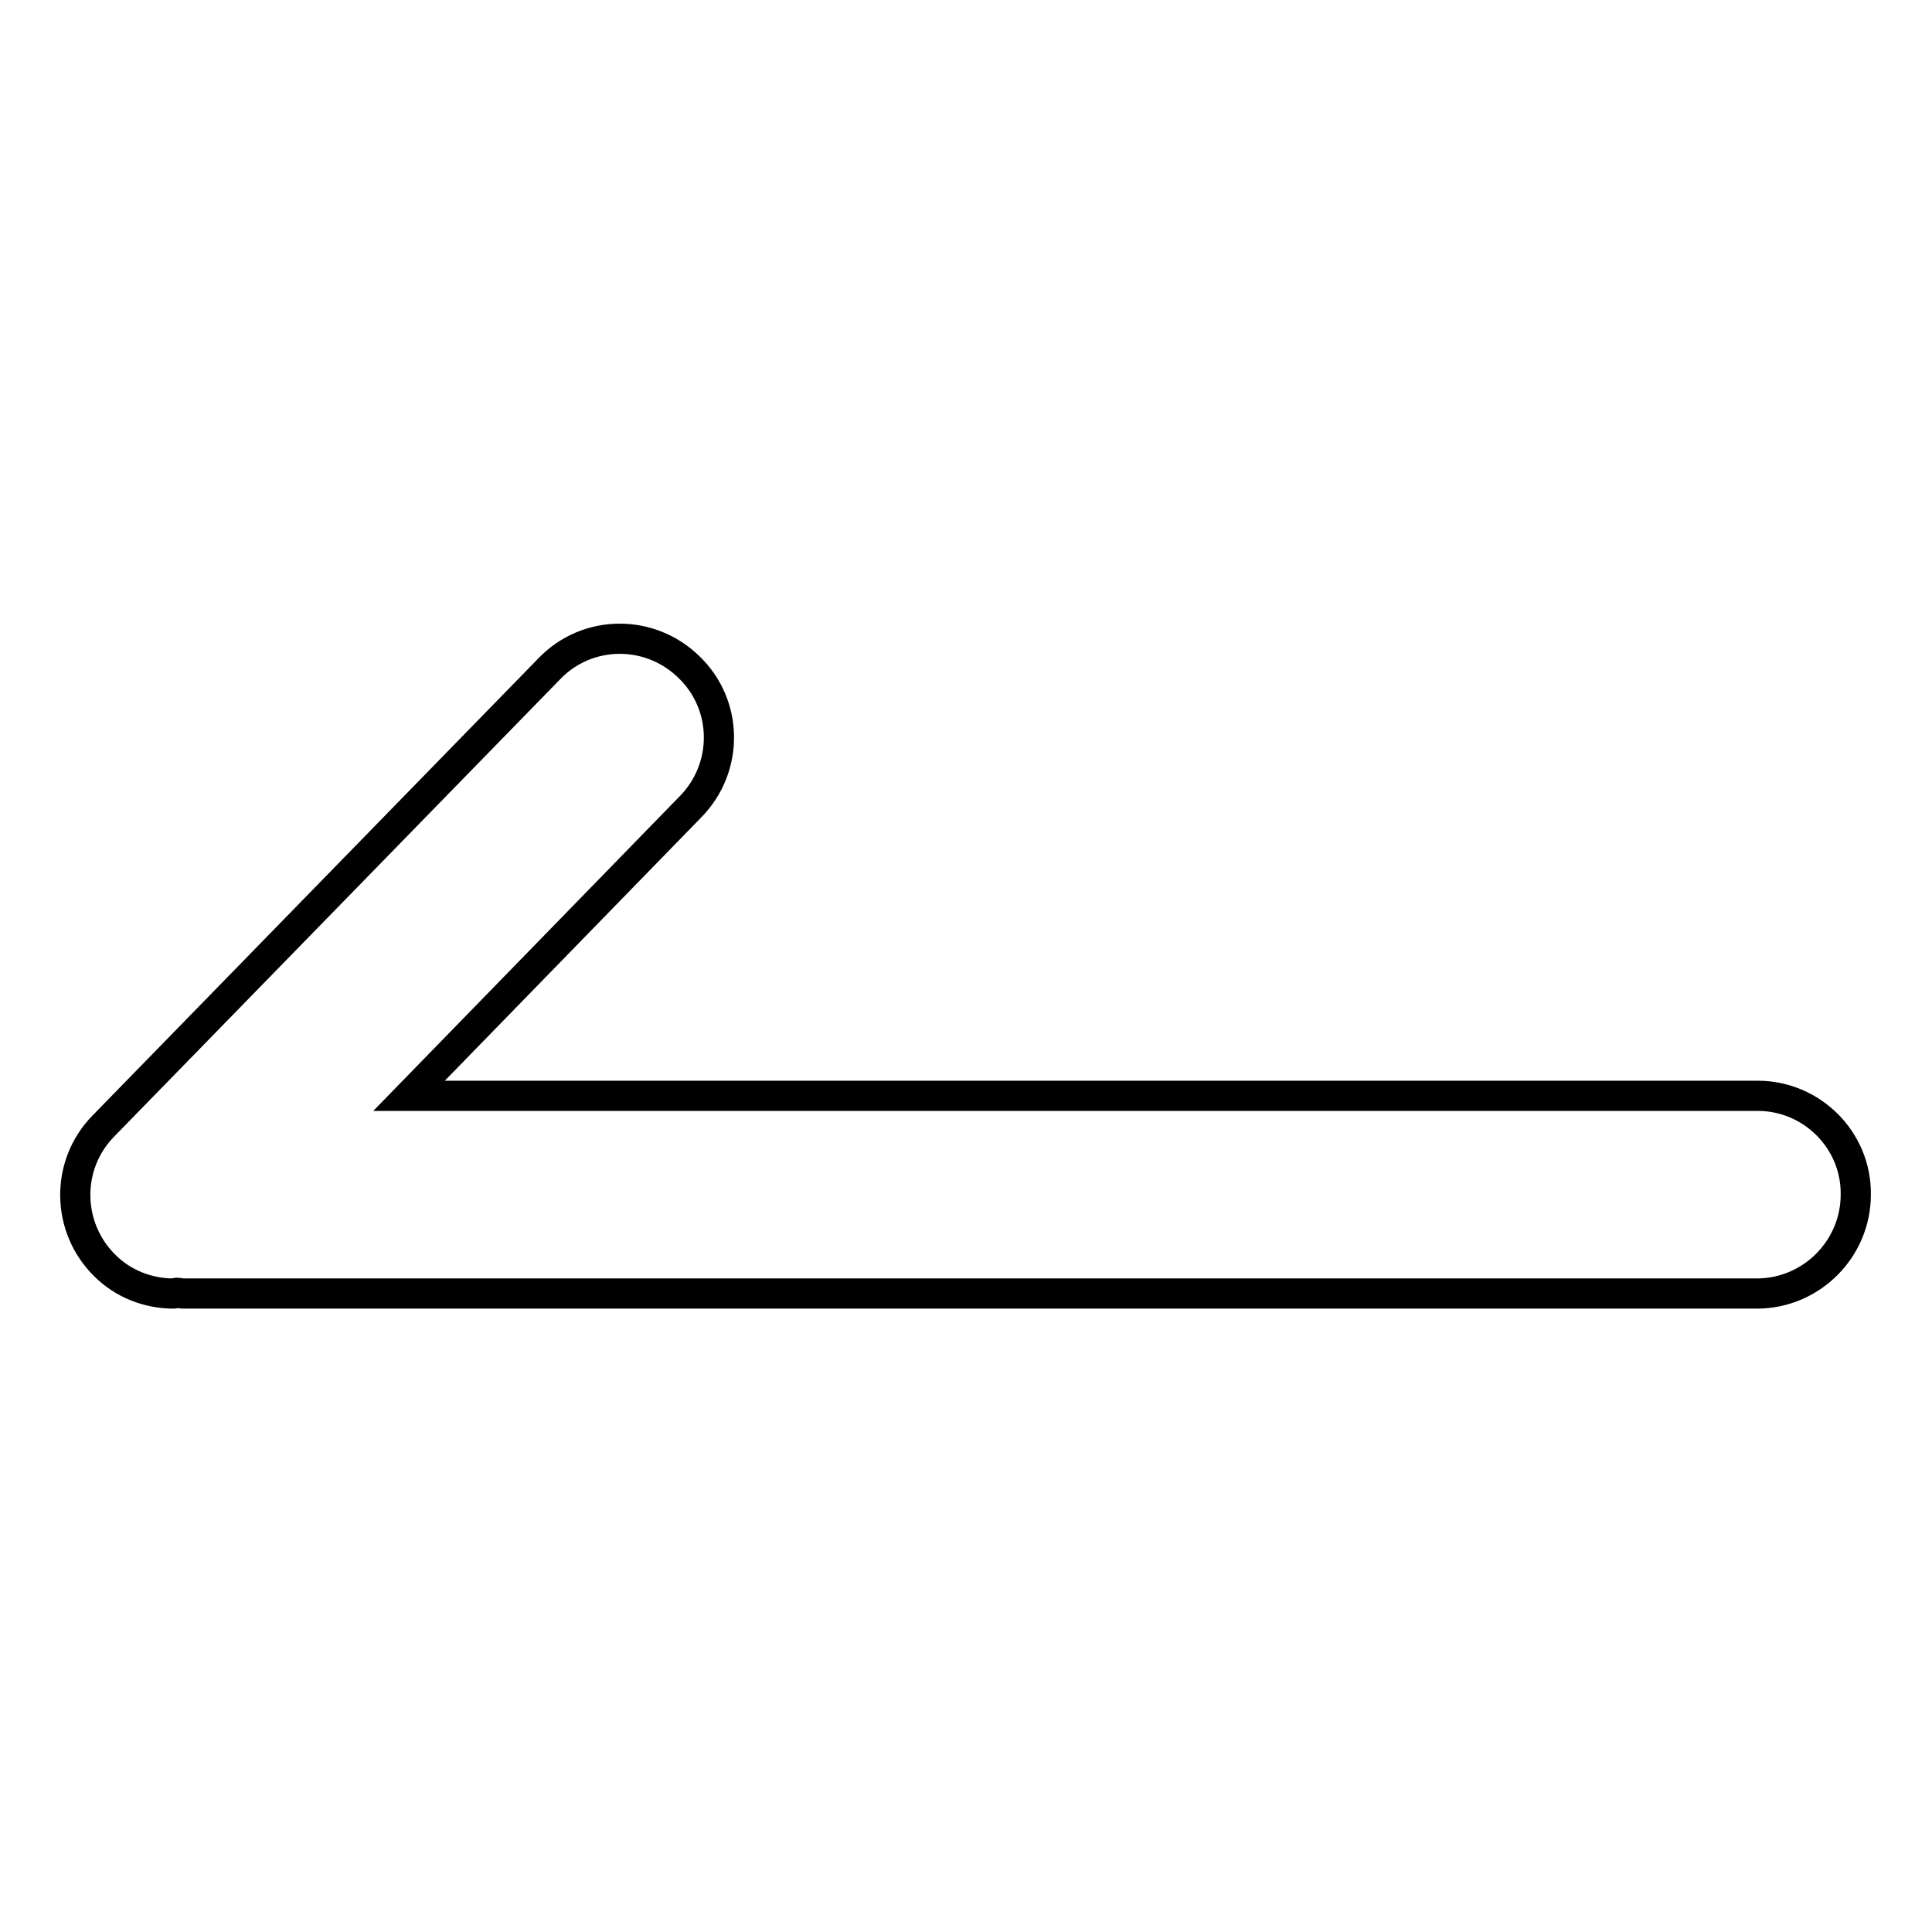 <?xml version="1.0" encoding="utf-8"?>
<!-- Svg Vector Icons : http://www.onlinewebfonts.com/icon -->
<!DOCTYPE svg PUBLIC "-//W3C//DTD SVG 1.1//EN" "http://www.w3.org/Graphics/SVG/1.1/DTD/svg11.dtd">
<svg version="1.1" xmlns="http://www.w3.org/2000/svg" xmlns:xlink="http://www.w3.org/1999/xlink" x="0px" y="0px" viewBox="0 0 256 256" enable-background="new 0 0 256 256" xml:space="preserve">
<g> <path stroke-width="4" fill-opacity="0" stroke="#000000"  d="M232.9,145.2H54.2l37.3-38.3c5.1-5.2,5-13.5-0.2-18.5c-5.2-5.1-13.5-5-18.5,0.2l-59.1,60.6 c-5.1,5.2-4.9,13.5,0.2,18.5c2.4,2.4,5.7,3.7,9.1,3.7c0.2,0,0.3-0.1,0.4-0.1c0.3,0,0.6,0.1,0.9,0.1h208.5c7.2,0,13.1-5.9,13.1-13.1 C246,151.1,240.1,145.2,232.9,145.2C232.9,145.2,232.9,145.2,232.9,145.2"/></g>
</svg>